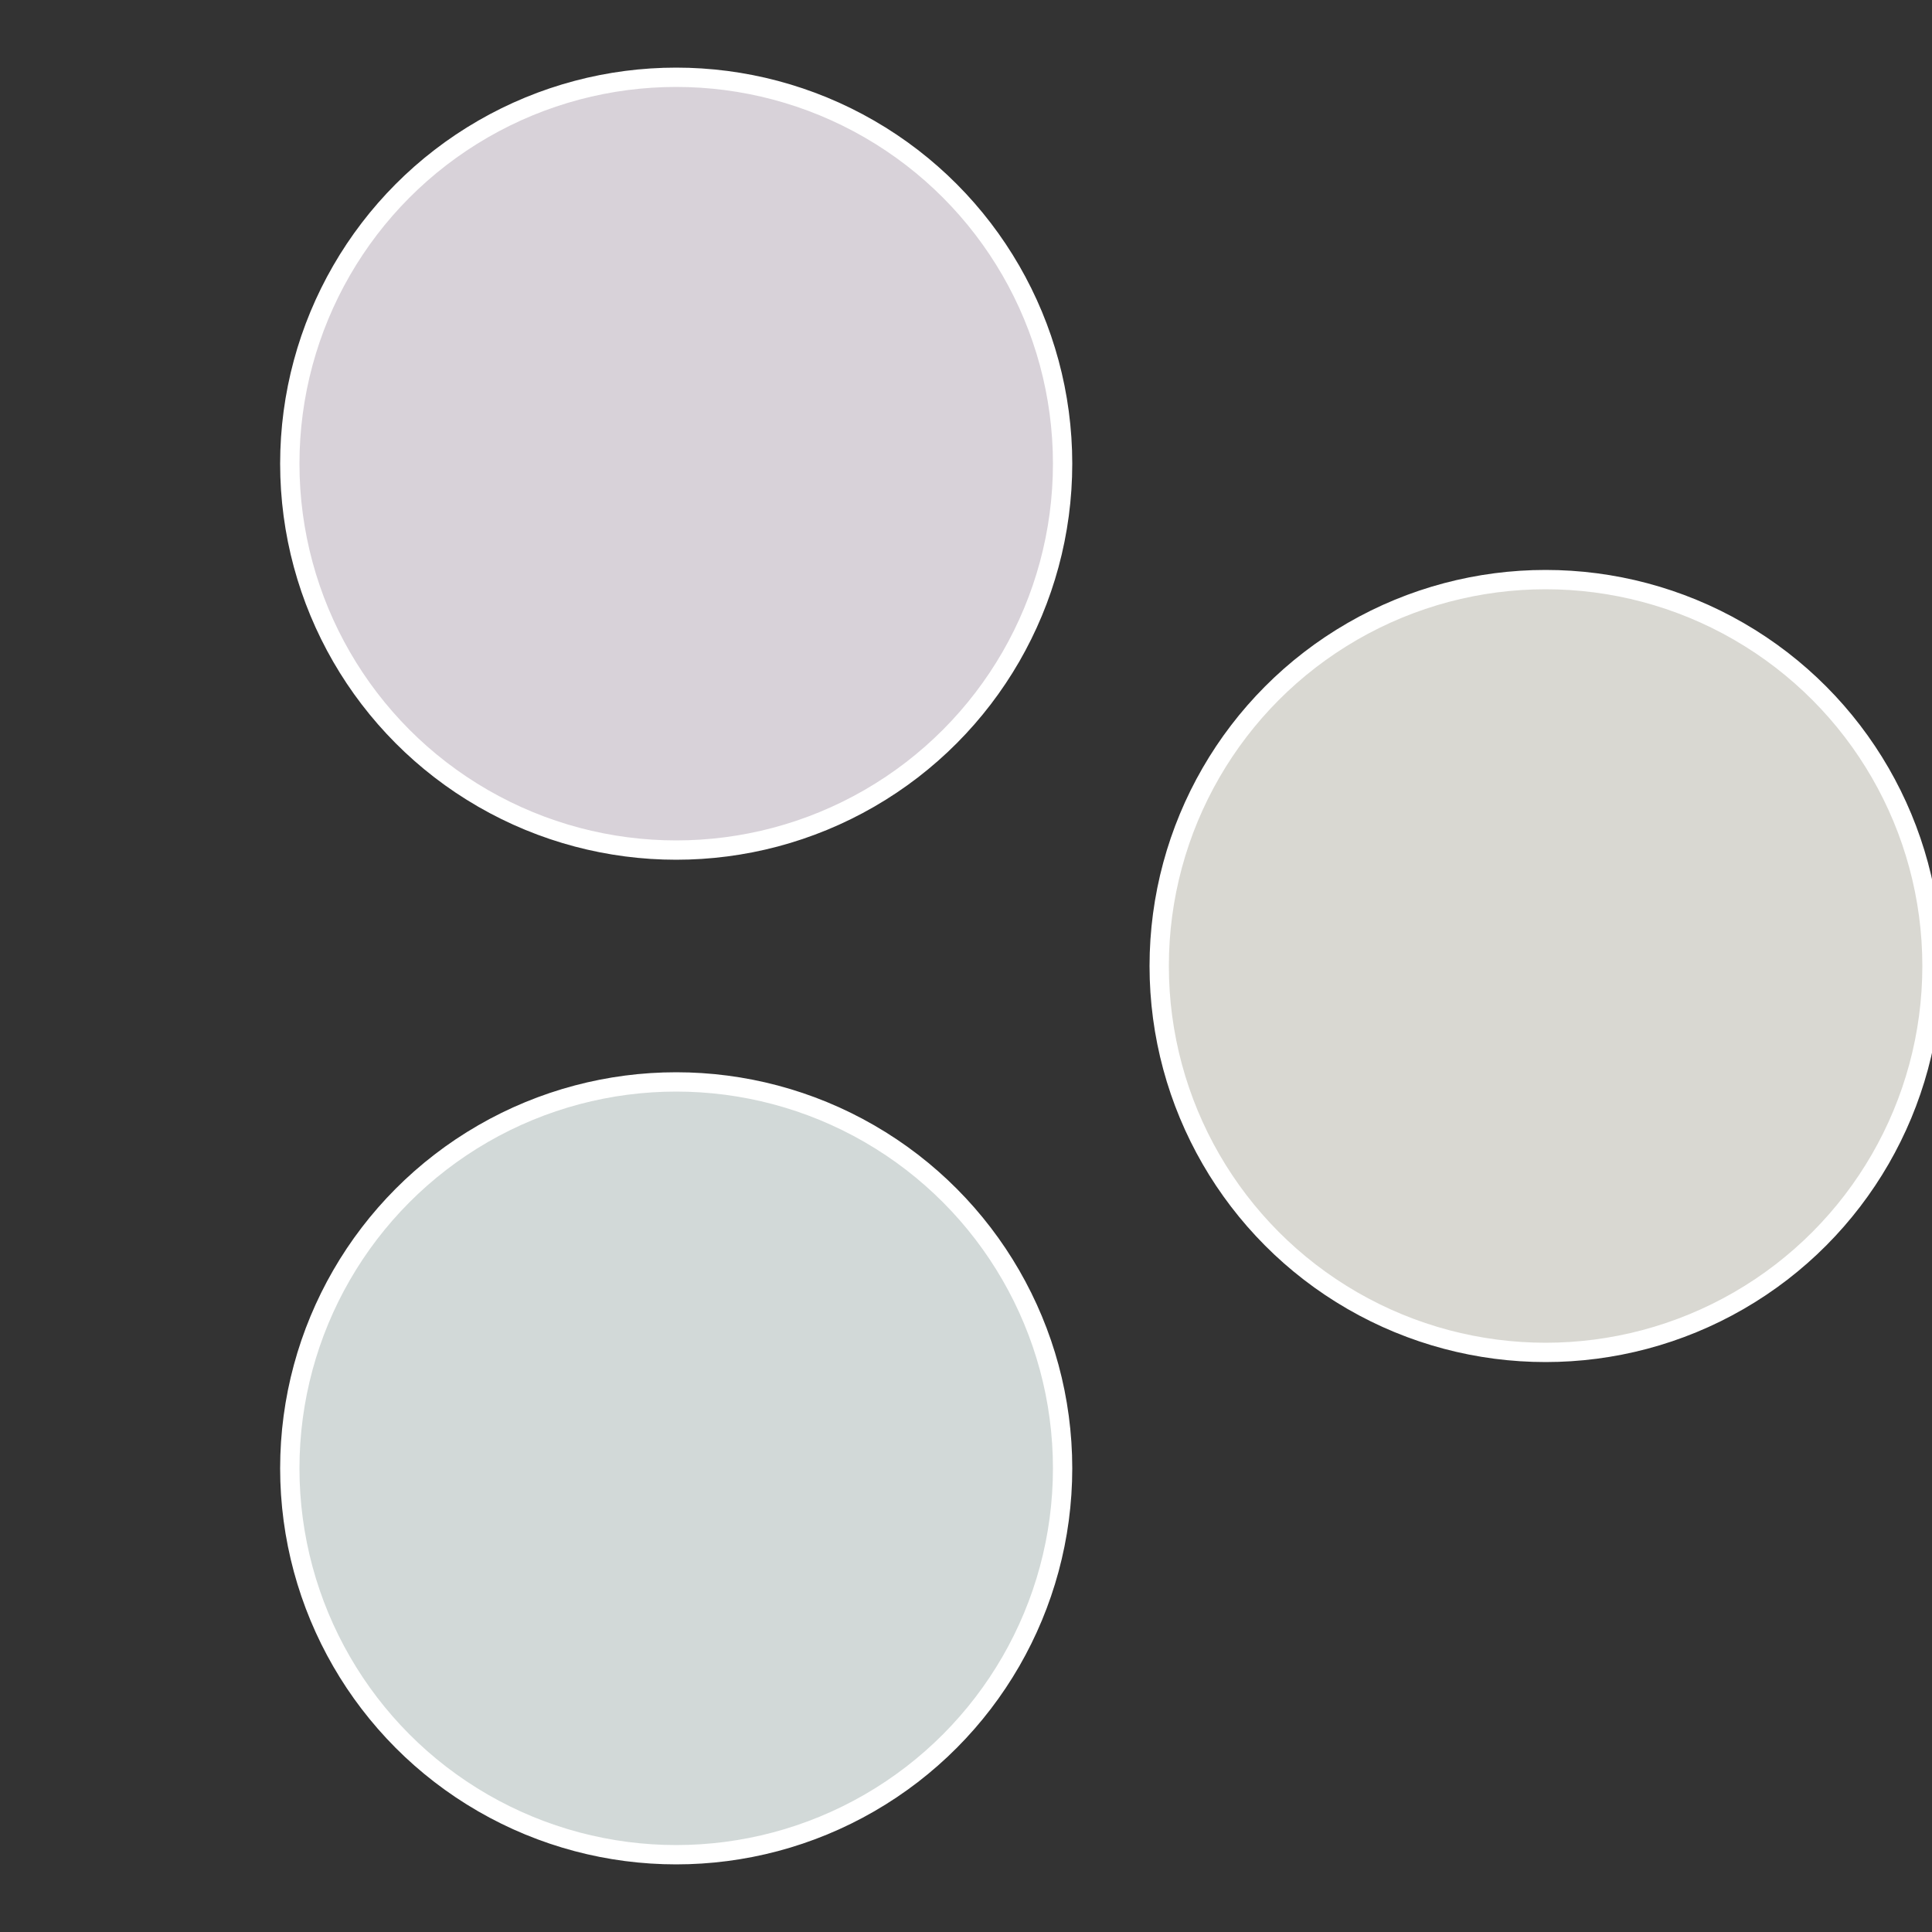 <?xml version="1.0" standalone="no"?>
<svg width="500" height="500" viewBox="-1 -1 2 2" xmlns="http://www.w3.org/2000/svg">
 
                <rect x="-1" y="-1" width="2" height="2" fill="#333333" stroke="none"/>
 
                <circle cx="0.6" cy="0" r="0.4" fill="#d9d8d2" stroke="#fff" stroke-width="1%" />
             
                <circle cx="-0.3" cy="0.52" r="0.4" fill="#d2d9d8" stroke="#fff" stroke-width="1%" />
             
                <circle cx="-0.3" cy="-0.52" r="0.4" fill="#d8d2d9" stroke="#fff" stroke-width="1%" />
            </svg>
